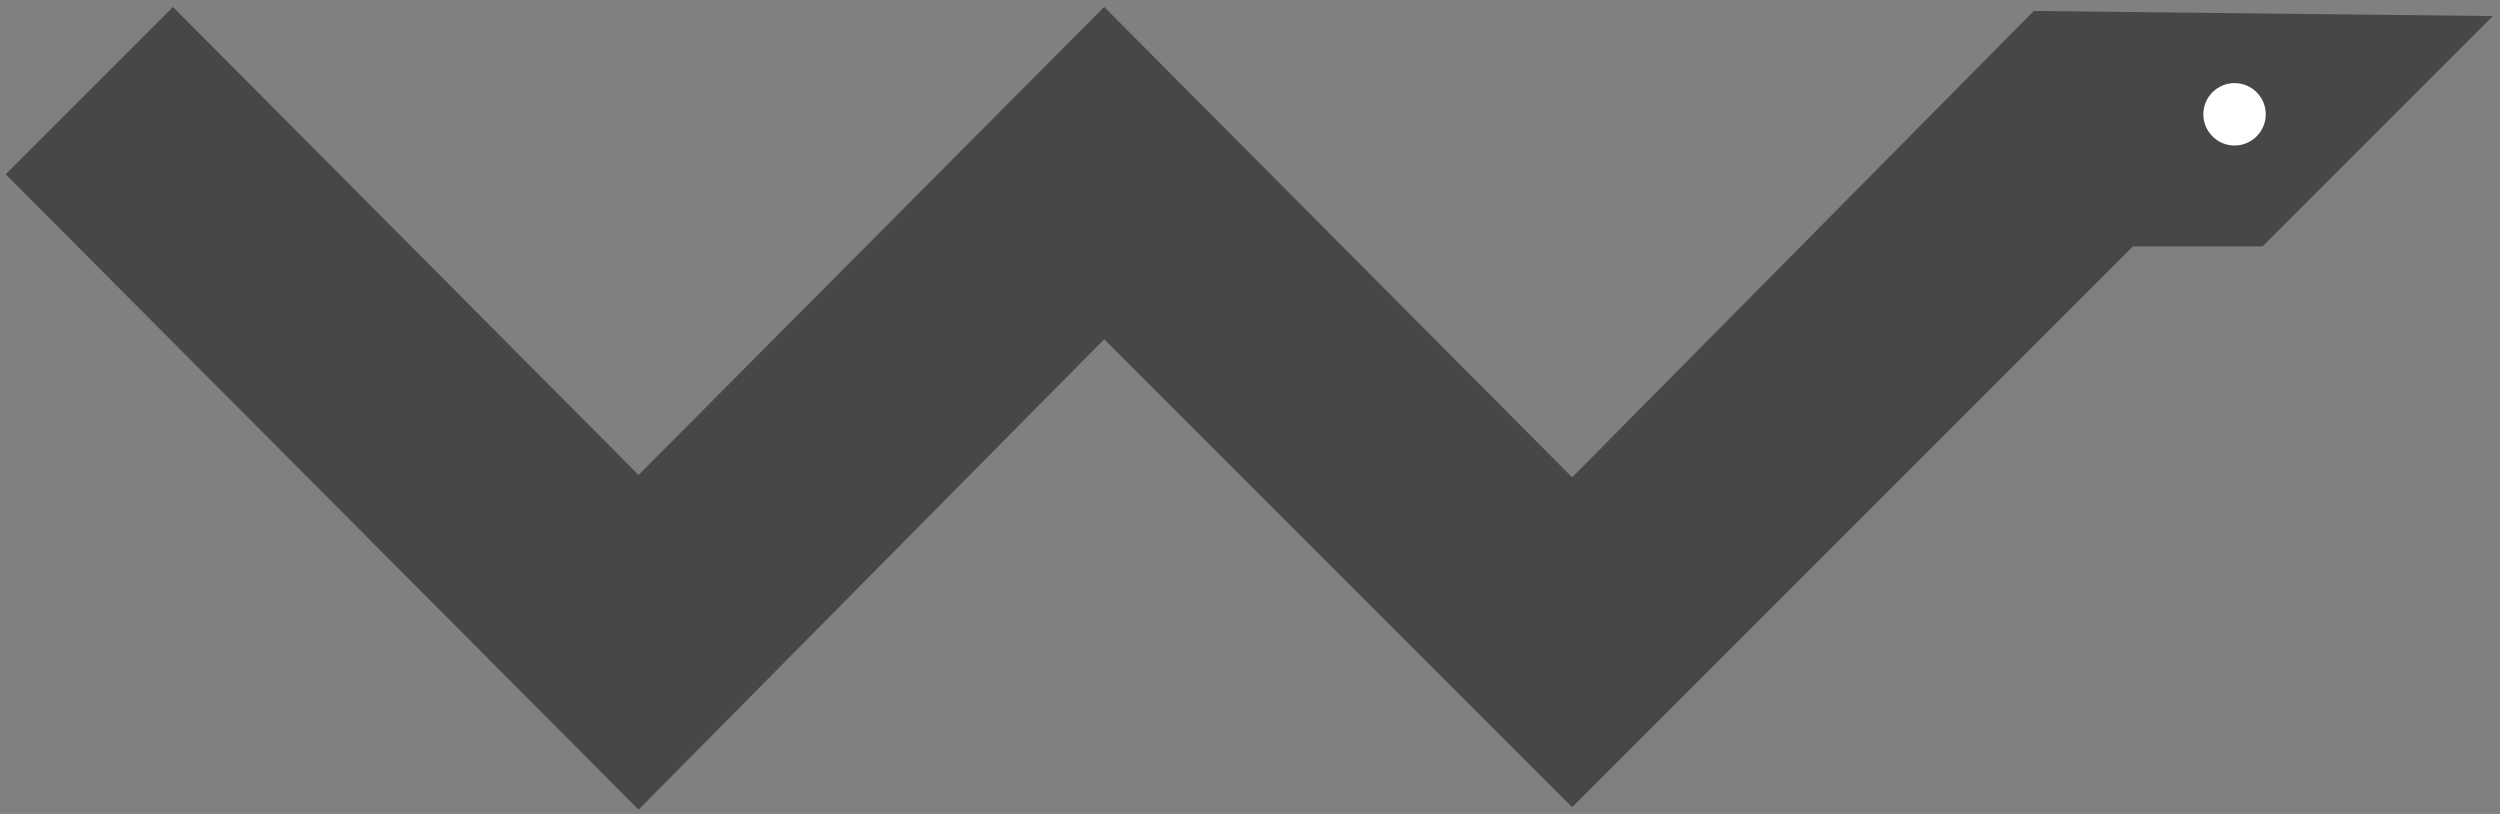<svg width="129" height="42" fill="#474747" xmlns="http://www.w3.org/2000/svg"><rect width="100%" height="100%" fill="#808080" stroke="none"/><path d="M8.926 1.068L1 8.994l31.95 32.074 24.025-24.272 24.149 24.148 28.73-28.73h6.688L127.44 1.316l-22.291-.248-24.025 24.273L56.975 1.067 32.95 25.217 8.926 1.068z" stroke="#474747"/><circle cx="115.303" cy="5.898" r="1.61" fill="#fff"/></svg>